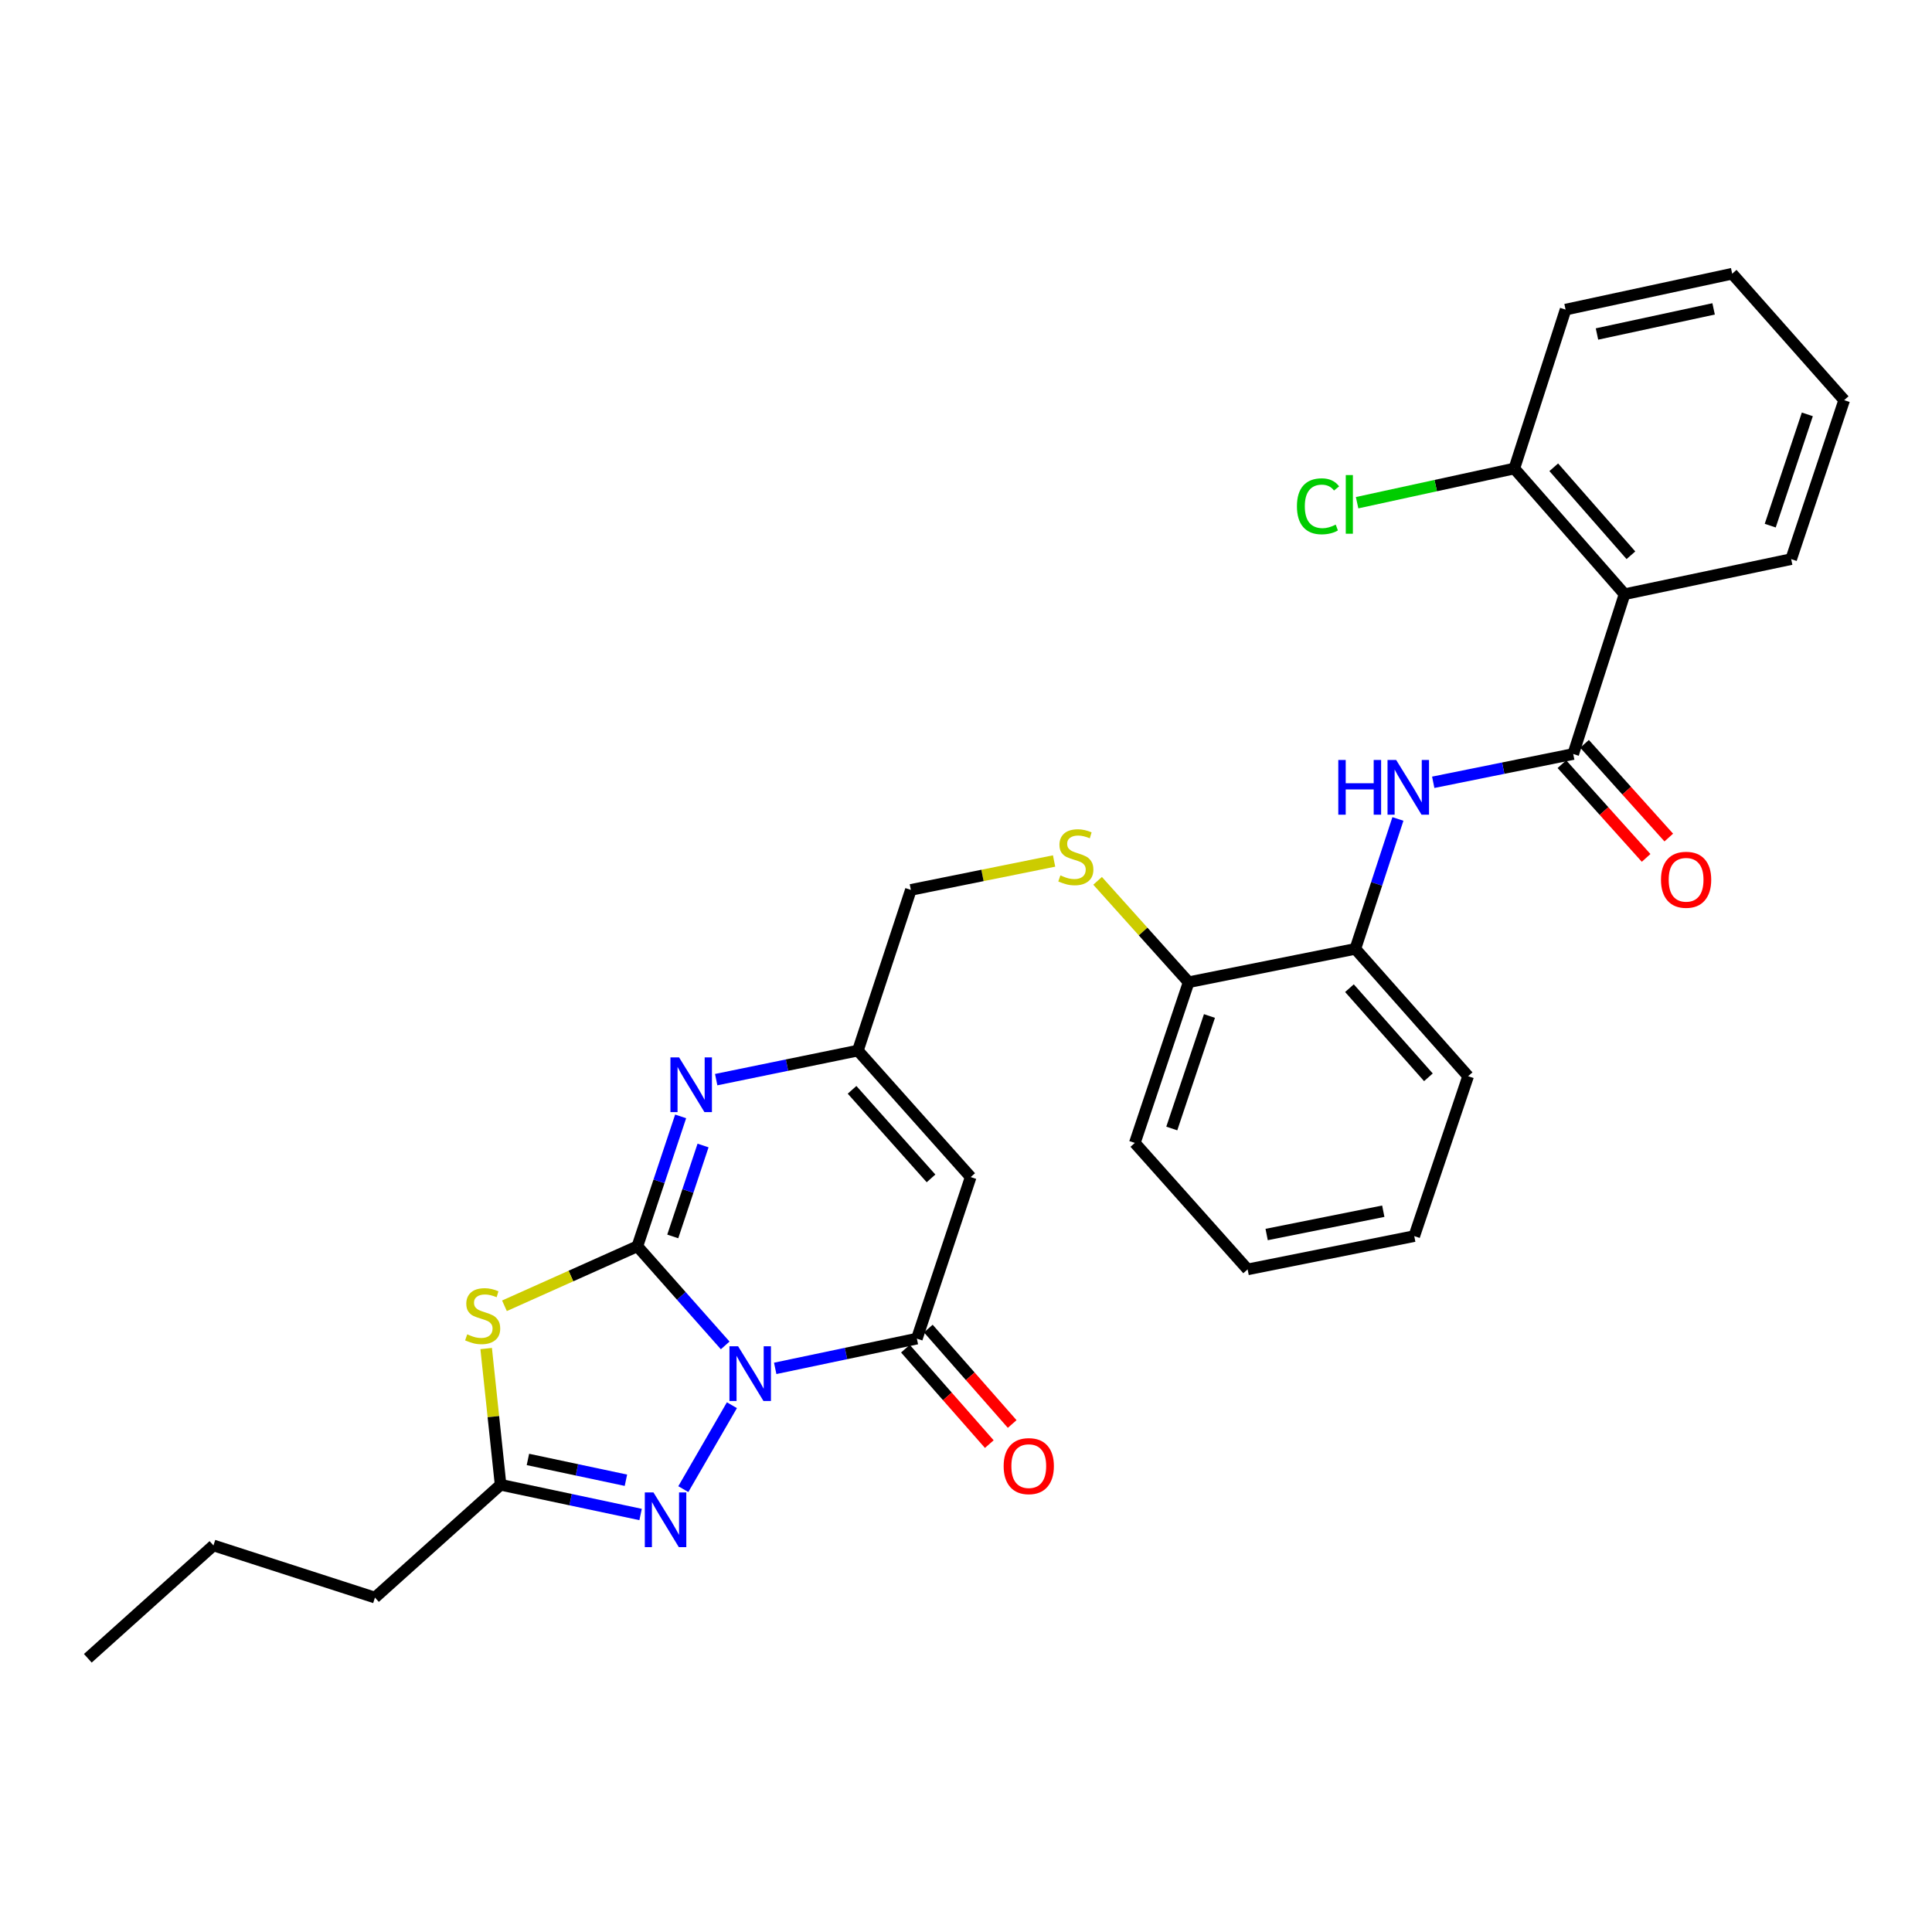 <?xml version='1.0' encoding='iso-8859-1'?>
<svg version='1.1' baseProfile='full'
              xmlns='http://www.w3.org/2000/svg'
                      xmlns:rdkit='http://www.rdkit.org/xml'
                      xmlns:xlink='http://www.w3.org/1999/xlink'
                  xml:space='preserve'
width='1000px' height='1000px' viewBox='0 0 1000 1000'>
<!-- END OF HEADER -->
<rect style='opacity:1.0;fill:#FFFFFF;stroke:none' width='1000' height='1000' x='0' y='0'> </rect>
<path class='bond-0' d='M 375.358,696.382 L 352.629,670.728' style='fill:none;fill-rule:evenodd;stroke:#0000FF;stroke-width:6px;stroke-linecap:butt;stroke-linejoin:miter;stroke-opacity:1' />
<path class='bond-0' d='M 352.629,670.728 L 329.9,645.074' style='fill:none;fill-rule:evenodd;stroke:#000000;stroke-width:6px;stroke-linecap:butt;stroke-linejoin:miter;stroke-opacity:1' />
<path class='bond-2' d='M 401.243,708.27 L 437.907,700.568' style='fill:none;fill-rule:evenodd;stroke:#0000FF;stroke-width:6px;stroke-linecap:butt;stroke-linejoin:miter;stroke-opacity:1' />
<path class='bond-2' d='M 437.907,700.568 L 474.571,692.866' style='fill:none;fill-rule:evenodd;stroke:#000000;stroke-width:6px;stroke-linecap:butt;stroke-linejoin:miter;stroke-opacity:1' />
<path class='bond-3' d='M 378.835,727.334 L 353.684,770.771' style='fill:none;fill-rule:evenodd;stroke:#0000FF;stroke-width:6px;stroke-linecap:butt;stroke-linejoin:miter;stroke-opacity:1' />
<path class='bond-1' d='M 329.9,645.074 L 295.502,660.473' style='fill:none;fill-rule:evenodd;stroke:#000000;stroke-width:6px;stroke-linecap:butt;stroke-linejoin:miter;stroke-opacity:1' />
<path class='bond-1' d='M 295.502,660.473 L 261.103,675.871' style='fill:none;fill-rule:evenodd;stroke:#CCCC00;stroke-width:6px;stroke-linecap:butt;stroke-linejoin:miter;stroke-opacity:1' />
<path class='bond-4' d='M 329.9,645.074 L 341.102,611.455' style='fill:none;fill-rule:evenodd;stroke:#000000;stroke-width:6px;stroke-linecap:butt;stroke-linejoin:miter;stroke-opacity:1' />
<path class='bond-4' d='M 341.102,611.455 L 352.303,577.837' style='fill:none;fill-rule:evenodd;stroke:#0000FF;stroke-width:6px;stroke-linecap:butt;stroke-linejoin:miter;stroke-opacity:1' />
<path class='bond-4' d='M 348.219,639.973 L 356.06,616.44' style='fill:none;fill-rule:evenodd;stroke:#000000;stroke-width:6px;stroke-linecap:butt;stroke-linejoin:miter;stroke-opacity:1' />
<path class='bond-4' d='M 356.06,616.44 L 363.901,592.906' style='fill:none;fill-rule:evenodd;stroke:#0000FF;stroke-width:6px;stroke-linecap:butt;stroke-linejoin:miter;stroke-opacity:1' />
<path class='bond-30' d='M 251.639,698 L 255.373,733.261' style='fill:none;fill-rule:evenodd;stroke:#CCCC00;stroke-width:6px;stroke-linecap:butt;stroke-linejoin:miter;stroke-opacity:1' />
<path class='bond-30' d='M 255.373,733.261 L 259.106,768.521' style='fill:none;fill-rule:evenodd;stroke:#000000;stroke-width:6px;stroke-linecap:butt;stroke-linejoin:miter;stroke-opacity:1' />
<path class='bond-5' d='M 474.571,692.866 L 502.426,609.257' style='fill:none;fill-rule:evenodd;stroke:#000000;stroke-width:6px;stroke-linecap:butt;stroke-linejoin:miter;stroke-opacity:1' />
<path class='bond-13' d='M 468.649,698.069 L 490.353,722.77' style='fill:none;fill-rule:evenodd;stroke:#000000;stroke-width:6px;stroke-linecap:butt;stroke-linejoin:miter;stroke-opacity:1' />
<path class='bond-13' d='M 490.353,722.77 L 512.057,747.47' style='fill:none;fill-rule:evenodd;stroke:#FF0000;stroke-width:6px;stroke-linecap:butt;stroke-linejoin:miter;stroke-opacity:1' />
<path class='bond-13' d='M 480.493,687.662 L 502.197,712.363' style='fill:none;fill-rule:evenodd;stroke:#000000;stroke-width:6px;stroke-linecap:butt;stroke-linejoin:miter;stroke-opacity:1' />
<path class='bond-13' d='M 502.197,712.363 L 523.901,737.063' style='fill:none;fill-rule:evenodd;stroke:#FF0000;stroke-width:6px;stroke-linecap:butt;stroke-linejoin:miter;stroke-opacity:1' />
<path class='bond-7' d='M 331.571,783.902 L 295.339,776.211' style='fill:none;fill-rule:evenodd;stroke:#0000FF;stroke-width:6px;stroke-linecap:butt;stroke-linejoin:miter;stroke-opacity:1' />
<path class='bond-7' d='M 295.339,776.211 L 259.106,768.521' style='fill:none;fill-rule:evenodd;stroke:#000000;stroke-width:6px;stroke-linecap:butt;stroke-linejoin:miter;stroke-opacity:1' />
<path class='bond-7' d='M 323.975,766.171 L 298.612,760.788' style='fill:none;fill-rule:evenodd;stroke:#0000FF;stroke-width:6px;stroke-linecap:butt;stroke-linejoin:miter;stroke-opacity:1' />
<path class='bond-7' d='M 298.612,760.788 L 273.25,755.405' style='fill:none;fill-rule:evenodd;stroke:#000000;stroke-width:6px;stroke-linecap:butt;stroke-linejoin:miter;stroke-opacity:1' />
<path class='bond-31' d='M 370.697,558.82 L 407.367,551.3' style='fill:none;fill-rule:evenodd;stroke:#0000FF;stroke-width:6px;stroke-linecap:butt;stroke-linejoin:miter;stroke-opacity:1' />
<path class='bond-31' d='M 407.367,551.3 L 444.036,543.78' style='fill:none;fill-rule:evenodd;stroke:#000000;stroke-width:6px;stroke-linecap:butt;stroke-linejoin:miter;stroke-opacity:1' />
<path class='bond-9' d='M 502.426,609.257 L 444.036,543.78' style='fill:none;fill-rule:evenodd;stroke:#000000;stroke-width:6px;stroke-linecap:butt;stroke-linejoin:miter;stroke-opacity:1' />
<path class='bond-9' d='M 481.9,609.929 L 441.027,564.095' style='fill:none;fill-rule:evenodd;stroke:#000000;stroke-width:6px;stroke-linecap:butt;stroke-linejoin:miter;stroke-opacity:1' />
<path class='bond-6' d='M 814.298,390.27 L 778.068,397.593' style='fill:none;fill-rule:evenodd;stroke:#000000;stroke-width:6px;stroke-linecap:butt;stroke-linejoin:miter;stroke-opacity:1' />
<path class='bond-6' d='M 778.068,397.593 L 741.837,404.916' style='fill:none;fill-rule:evenodd;stroke:#0000FF;stroke-width:6px;stroke-linecap:butt;stroke-linejoin:miter;stroke-opacity:1' />
<path class='bond-8' d='M 814.298,390.27 L 840.865,307.555' style='fill:none;fill-rule:evenodd;stroke:#000000;stroke-width:6px;stroke-linecap:butt;stroke-linejoin:miter;stroke-opacity:1' />
<path class='bond-15' d='M 808.434,395.54 L 830.231,419.794' style='fill:none;fill-rule:evenodd;stroke:#000000;stroke-width:6px;stroke-linecap:butt;stroke-linejoin:miter;stroke-opacity:1' />
<path class='bond-15' d='M 830.231,419.794 L 852.027,444.047' style='fill:none;fill-rule:evenodd;stroke:#FF0000;stroke-width:6px;stroke-linecap:butt;stroke-linejoin:miter;stroke-opacity:1' />
<path class='bond-15' d='M 820.161,385.001 L 841.958,409.255' style='fill:none;fill-rule:evenodd;stroke:#000000;stroke-width:6px;stroke-linecap:butt;stroke-linejoin:miter;stroke-opacity:1' />
<path class='bond-15' d='M 841.958,409.255 L 863.754,433.508' style='fill:none;fill-rule:evenodd;stroke:#FF0000;stroke-width:6px;stroke-linecap:butt;stroke-linejoin:miter;stroke-opacity:1' />
<path class='bond-20' d='M 259.106,768.521 L 194.076,826.903' style='fill:none;fill-rule:evenodd;stroke:#000000;stroke-width:6px;stroke-linecap:butt;stroke-linejoin:miter;stroke-opacity:1' />
<path class='bond-14' d='M 840.865,307.555 L 783.806,242.498' style='fill:none;fill-rule:evenodd;stroke:#000000;stroke-width:6px;stroke-linecap:butt;stroke-linejoin:miter;stroke-opacity:1' />
<path class='bond-14' d='M 844.16,287.4 L 804.219,241.86' style='fill:none;fill-rule:evenodd;stroke:#000000;stroke-width:6px;stroke-linecap:butt;stroke-linejoin:miter;stroke-opacity:1' />
<path class='bond-19' d='M 840.865,307.555 L 927.111,289.405' style='fill:none;fill-rule:evenodd;stroke:#000000;stroke-width:6px;stroke-linecap:butt;stroke-linejoin:miter;stroke-opacity:1' />
<path class='bond-17' d='M 444.036,543.78 L 471.462,460.609' style='fill:none;fill-rule:evenodd;stroke:#000000;stroke-width:6px;stroke-linecap:butt;stroke-linejoin:miter;stroke-opacity:1' />
<path class='bond-10' d='M 723.558,423.886 L 712.539,457.511' style='fill:none;fill-rule:evenodd;stroke:#0000FF;stroke-width:6px;stroke-linecap:butt;stroke-linejoin:miter;stroke-opacity:1' />
<path class='bond-10' d='M 712.539,457.511 L 701.52,491.135' style='fill:none;fill-rule:evenodd;stroke:#000000;stroke-width:6px;stroke-linecap:butt;stroke-linejoin:miter;stroke-opacity:1' />
<path class='bond-11' d='M 701.52,491.135 L 615.239,508.392' style='fill:none;fill-rule:evenodd;stroke:#000000;stroke-width:6px;stroke-linecap:butt;stroke-linejoin:miter;stroke-opacity:1' />
<path class='bond-21' d='M 701.52,491.135 L 759.902,557.042' style='fill:none;fill-rule:evenodd;stroke:#000000;stroke-width:6px;stroke-linecap:butt;stroke-linejoin:miter;stroke-opacity:1' />
<path class='bond-21' d='M 698.475,511.476 L 739.342,557.61' style='fill:none;fill-rule:evenodd;stroke:#000000;stroke-width:6px;stroke-linecap:butt;stroke-linejoin:miter;stroke-opacity:1' />
<path class='bond-12' d='M 545.591,445.651 L 508.526,453.13' style='fill:none;fill-rule:evenodd;stroke:#CCCC00;stroke-width:6px;stroke-linecap:butt;stroke-linejoin:miter;stroke-opacity:1' />
<path class='bond-12' d='M 508.526,453.13 L 471.462,460.609' style='fill:none;fill-rule:evenodd;stroke:#000000;stroke-width:6px;stroke-linecap:butt;stroke-linejoin:miter;stroke-opacity:1' />
<path class='bond-16' d='M 568.113,455.921 L 591.676,482.156' style='fill:none;fill-rule:evenodd;stroke:#CCCC00;stroke-width:6px;stroke-linecap:butt;stroke-linejoin:miter;stroke-opacity:1' />
<path class='bond-16' d='M 591.676,482.156 L 615.239,508.392' style='fill:none;fill-rule:evenodd;stroke:#000000;stroke-width:6px;stroke-linecap:butt;stroke-linejoin:miter;stroke-opacity:1' />
<path class='bond-18' d='M 783.806,242.498 L 743.121,251.35' style='fill:none;fill-rule:evenodd;stroke:#000000;stroke-width:6px;stroke-linecap:butt;stroke-linejoin:miter;stroke-opacity:1' />
<path class='bond-18' d='M 743.121,251.35 L 702.435,260.202' style='fill:none;fill-rule:evenodd;stroke:#00CC00;stroke-width:6px;stroke-linecap:butt;stroke-linejoin:miter;stroke-opacity:1' />
<path class='bond-22' d='M 783.806,242.498 L 810.339,160.256' style='fill:none;fill-rule:evenodd;stroke:#000000;stroke-width:6px;stroke-linecap:butt;stroke-linejoin:miter;stroke-opacity:1' />
<path class='bond-23' d='M 615.239,508.392 L 587.384,591.58' style='fill:none;fill-rule:evenodd;stroke:#000000;stroke-width:6px;stroke-linecap:butt;stroke-linejoin:miter;stroke-opacity:1' />
<path class='bond-23' d='M 626.012,525.876 L 606.514,584.108' style='fill:none;fill-rule:evenodd;stroke:#000000;stroke-width:6px;stroke-linecap:butt;stroke-linejoin:miter;stroke-opacity:1' />
<path class='bond-25' d='M 927.111,289.405 L 954.545,207.119' style='fill:none;fill-rule:evenodd;stroke:#000000;stroke-width:6px;stroke-linecap:butt;stroke-linejoin:miter;stroke-opacity:1' />
<path class='bond-25' d='M 916.268,272.075 L 935.473,214.475' style='fill:none;fill-rule:evenodd;stroke:#000000;stroke-width:6px;stroke-linecap:butt;stroke-linejoin:miter;stroke-opacity:1' />
<path class='bond-24' d='M 194.076,826.903 L 110.485,799.915' style='fill:none;fill-rule:evenodd;stroke:#000000;stroke-width:6px;stroke-linecap:butt;stroke-linejoin:miter;stroke-opacity:1' />
<path class='bond-32' d='M 759.902,557.042 L 732.012,639.801' style='fill:none;fill-rule:evenodd;stroke:#000000;stroke-width:6px;stroke-linecap:butt;stroke-linejoin:miter;stroke-opacity:1' />
<path class='bond-33' d='M 810.339,160.256 L 896.575,141.677' style='fill:none;fill-rule:evenodd;stroke:#000000;stroke-width:6px;stroke-linecap:butt;stroke-linejoin:miter;stroke-opacity:1' />
<path class='bond-33' d='M 826.595,172.882 L 886.961,159.877' style='fill:none;fill-rule:evenodd;stroke:#000000;stroke-width:6px;stroke-linecap:butt;stroke-linejoin:miter;stroke-opacity:1' />
<path class='bond-28' d='M 587.384,591.58 L 645.766,657.031' style='fill:none;fill-rule:evenodd;stroke:#000000;stroke-width:6px;stroke-linecap:butt;stroke-linejoin:miter;stroke-opacity:1' />
<path class='bond-27' d='M 110.485,799.915 L 45.455,858.323' style='fill:none;fill-rule:evenodd;stroke:#000000;stroke-width:6px;stroke-linecap:butt;stroke-linejoin:miter;stroke-opacity:1' />
<path class='bond-29' d='M 954.545,207.119 L 896.575,141.677' style='fill:none;fill-rule:evenodd;stroke:#000000;stroke-width:6px;stroke-linecap:butt;stroke-linejoin:miter;stroke-opacity:1' />
<path class='bond-26' d='M 732.012,639.801 L 645.766,657.031' style='fill:none;fill-rule:evenodd;stroke:#000000;stroke-width:6px;stroke-linecap:butt;stroke-linejoin:miter;stroke-opacity:1' />
<path class='bond-26' d='M 715.986,626.924 L 655.614,638.985' style='fill:none;fill-rule:evenodd;stroke:#000000;stroke-width:6px;stroke-linecap:butt;stroke-linejoin:miter;stroke-opacity:1' />
<path  class='atom-0' d='M 382.039 696.829
L 391.319 711.829
Q 392.239 713.309, 393.719 715.989
Q 395.199 718.669, 395.279 718.829
L 395.279 696.829
L 399.039 696.829
L 399.039 725.149
L 395.159 725.149
L 385.199 708.749
Q 384.039 706.829, 382.799 704.629
Q 381.599 702.429, 381.239 701.749
L 381.239 725.149
L 377.559 725.149
L 377.559 696.829
L 382.039 696.829
' fill='#0000FF'/>
<path  class='atom-2' d='M 241.83 690.638
Q 242.15 690.758, 243.47 691.318
Q 244.79 691.878, 246.23 692.238
Q 247.71 692.558, 249.15 692.558
Q 251.83 692.558, 253.39 691.278
Q 254.95 689.958, 254.95 687.678
Q 254.95 686.118, 254.15 685.158
Q 253.39 684.198, 252.19 683.678
Q 250.99 683.158, 248.99 682.558
Q 246.47 681.798, 244.95 681.078
Q 243.47 680.358, 242.39 678.838
Q 241.35 677.318, 241.35 674.758
Q 241.35 671.198, 243.75 668.998
Q 246.19 666.798, 250.99 666.798
Q 254.27 666.798, 257.99 668.358
L 257.07 671.438
Q 253.67 670.038, 251.11 670.038
Q 248.35 670.038, 246.83 671.198
Q 245.31 672.318, 245.35 674.278
Q 245.35 675.798, 246.11 676.718
Q 246.91 677.638, 248.03 678.158
Q 249.19 678.678, 251.11 679.278
Q 253.67 680.078, 255.19 680.878
Q 256.71 681.678, 257.79 683.318
Q 258.91 684.918, 258.91 687.678
Q 258.91 691.598, 256.27 693.718
Q 253.67 695.798, 249.31 695.798
Q 246.79 695.798, 244.87 695.238
Q 242.99 694.718, 240.75 693.798
L 241.83 690.638
' fill='#CCCC00'/>
<path  class='atom-4' d='M 338.233 772.484
L 347.513 787.484
Q 348.433 788.964, 349.913 791.644
Q 351.393 794.324, 351.473 794.484
L 351.473 772.484
L 355.233 772.484
L 355.233 800.804
L 351.353 800.804
L 341.393 784.404
Q 340.233 782.484, 338.993 780.284
Q 337.793 778.084, 337.433 777.404
L 337.433 800.804
L 333.753 800.804
L 333.753 772.484
L 338.233 772.484
' fill='#0000FF'/>
<path  class='atom-5' d='M 351.495 547.314
L 360.775 562.314
Q 361.695 563.794, 363.175 566.474
Q 364.655 569.154, 364.735 569.314
L 364.735 547.314
L 368.495 547.314
L 368.495 575.634
L 364.615 575.634
L 354.655 559.234
Q 353.495 557.314, 352.255 555.114
Q 351.055 552.914, 350.695 552.234
L 350.695 575.634
L 347.015 575.634
L 347.015 547.314
L 351.495 547.314
' fill='#0000FF'/>
<path  class='atom-11' d='M 692.7 393.366
L 696.54 393.366
L 696.54 405.406
L 711.02 405.406
L 711.02 393.366
L 714.86 393.366
L 714.86 421.686
L 711.02 421.686
L 711.02 408.606
L 696.54 408.606
L 696.54 421.686
L 692.7 421.686
L 692.7 393.366
' fill='#0000FF'/>
<path  class='atom-11' d='M 722.66 393.366
L 731.94 408.366
Q 732.86 409.846, 734.34 412.526
Q 735.82 415.206, 735.9 415.366
L 735.9 393.366
L 739.66 393.366
L 739.66 421.686
L 735.78 421.686
L 725.82 405.286
Q 724.66 403.366, 723.42 401.166
Q 722.22 398.966, 721.86 398.286
L 721.86 421.686
L 718.18 421.686
L 718.18 393.366
L 722.66 393.366
' fill='#0000FF'/>
<path  class='atom-13' d='M 548.849 453.099
Q 549.169 453.219, 550.489 453.779
Q 551.809 454.339, 553.249 454.699
Q 554.729 455.019, 556.169 455.019
Q 558.849 455.019, 560.409 453.739
Q 561.969 452.419, 561.969 450.139
Q 561.969 448.579, 561.169 447.619
Q 560.409 446.659, 559.209 446.139
Q 558.009 445.619, 556.009 445.019
Q 553.489 444.259, 551.969 443.539
Q 550.489 442.819, 549.409 441.299
Q 548.369 439.779, 548.369 437.219
Q 548.369 433.659, 550.769 431.459
Q 553.209 429.259, 558.009 429.259
Q 561.289 429.259, 565.009 430.819
L 564.089 433.899
Q 560.689 432.499, 558.129 432.499
Q 555.369 432.499, 553.849 433.659
Q 552.329 434.779, 552.369 436.739
Q 552.369 438.259, 553.129 439.179
Q 553.929 440.099, 555.049 440.619
Q 556.209 441.139, 558.129 441.739
Q 560.689 442.539, 562.209 443.339
Q 563.729 444.139, 564.809 445.779
Q 565.929 447.379, 565.929 450.139
Q 565.929 454.059, 563.289 456.179
Q 560.689 458.259, 556.329 458.259
Q 553.809 458.259, 551.889 457.699
Q 550.009 457.179, 547.769 456.259
L 548.849 453.099
' fill='#CCCC00'/>
<path  class='atom-14' d='M 519.489 758.86
Q 519.489 752.06, 522.849 748.26
Q 526.209 744.46, 532.489 744.46
Q 538.769 744.46, 542.129 748.26
Q 545.489 752.06, 545.489 758.86
Q 545.489 765.74, 542.089 769.66
Q 538.689 773.54, 532.489 773.54
Q 526.249 773.54, 522.849 769.66
Q 519.489 765.78, 519.489 758.86
M 532.489 770.34
Q 536.809 770.34, 539.129 767.46
Q 541.489 764.54, 541.489 758.86
Q 541.489 753.3, 539.129 750.5
Q 536.809 747.66, 532.489 747.66
Q 528.169 747.66, 525.809 750.46
Q 523.489 753.26, 523.489 758.86
Q 523.489 764.58, 525.809 767.46
Q 528.169 770.34, 532.489 770.34
' fill='#FF0000'/>
<path  class='atom-16' d='M 859.723 455.363
Q 859.723 448.563, 863.083 444.763
Q 866.443 440.963, 872.723 440.963
Q 879.003 440.963, 882.363 444.763
Q 885.723 448.563, 885.723 455.363
Q 885.723 462.243, 882.323 466.163
Q 878.923 470.043, 872.723 470.043
Q 866.483 470.043, 863.083 466.163
Q 859.723 462.283, 859.723 455.363
M 872.723 466.843
Q 877.043 466.843, 879.363 463.963
Q 881.723 461.043, 881.723 455.363
Q 881.723 449.803, 879.363 447.003
Q 877.043 444.163, 872.723 444.163
Q 868.403 444.163, 866.043 446.963
Q 863.723 449.763, 863.723 455.363
Q 863.723 461.083, 866.043 463.963
Q 868.403 466.843, 872.723 466.843
' fill='#FF0000'/>
<path  class='atom-19' d='M 671.29 262.057
Q 671.29 255.017, 674.57 251.337
Q 677.89 247.617, 684.17 247.617
Q 690.01 247.617, 693.13 251.737
L 690.49 253.897
Q 688.21 250.897, 684.17 250.897
Q 679.89 250.897, 677.61 253.777
Q 675.37 256.617, 675.37 262.057
Q 675.37 267.657, 677.69 270.537
Q 680.05 273.417, 684.61 273.417
Q 687.73 273.417, 691.37 271.537
L 692.49 274.537
Q 691.01 275.497, 688.77 276.057
Q 686.53 276.617, 684.05 276.617
Q 677.89 276.617, 674.57 272.857
Q 671.29 269.097, 671.29 262.057
' fill='#00CC00'/>
<path  class='atom-19' d='M 696.57 245.897
L 700.25 245.897
L 700.25 276.257
L 696.57 276.257
L 696.57 245.897
' fill='#00CC00'/>
</svg>
